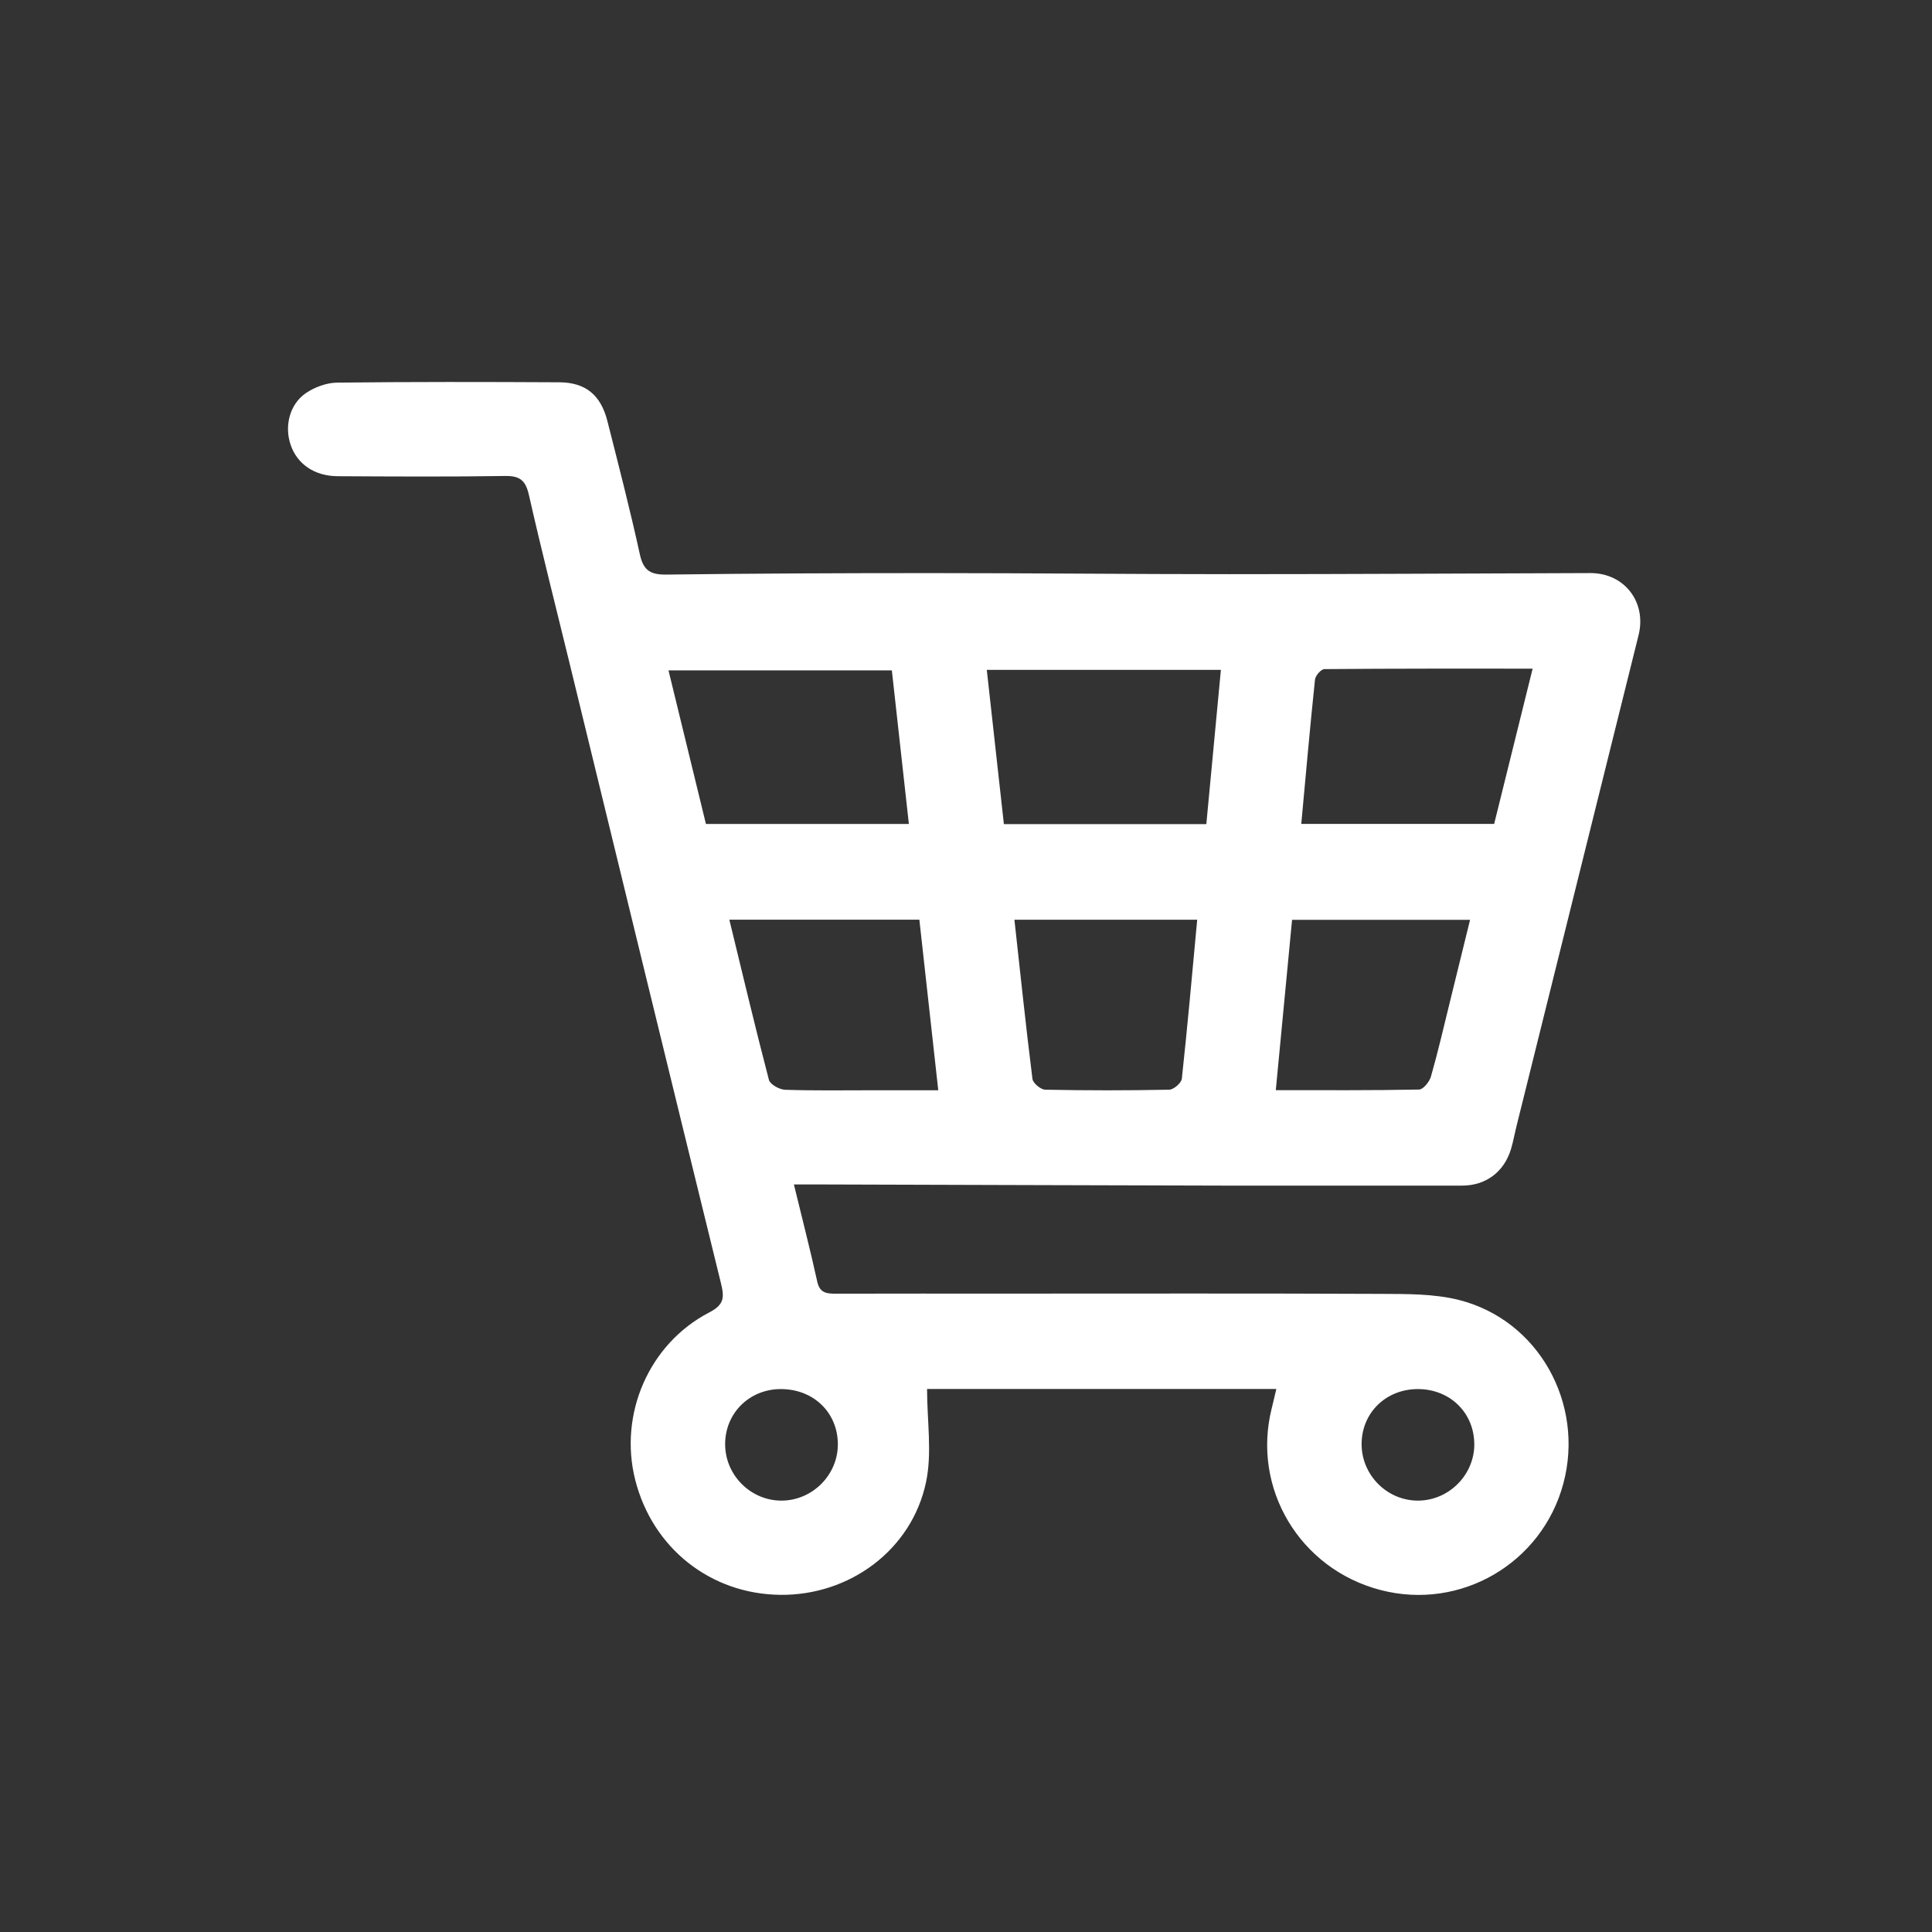 <?xml version="1.0" encoding="UTF-8"?>
<svg id="Livello_2" data-name="Livello 2" xmlns="http://www.w3.org/2000/svg" viewBox="0 0 512 512">
  <rect x="0" y="0" width="512" height="512" fill="#333333" stroke="none"/>
  <defs>
    <style>
      .cls-1 {
        fill: #fff;
        stroke-width: 0px;
      }
    </style>
  </defs>
  <path class="cls-1" d="M210.39,313.89c2.25,9.27,4.37,17.46,6.18,25.72.69,3.18,2.66,3.24,5.14,3.23,14.97-.04,29.93-.02,44.9-.02,33.09,0,66.19-.08,99.28.07,6.91.03,14.07-.05,20.69,1.6,21.11,5.29,33.4,27.42,27.73,48.64-5.66,21.18-27.26,33.77-48.46,28.24-21.37-5.57-34.15-26.89-28.84-48.11.4-1.59.76-3.19,1.23-5.16h-92.56c0,8.46,1.38,16.92-.28,24.73-3.82,17.99-20.32,30.03-38.64,29.82-18.47-.21-33.83-12.38-38.41-30.43-4.42-17.39,3.58-36.09,19.61-44.41,3.95-2.05,4.03-3.94,3.12-7.66-13.52-54.97-26.88-109.97-40.28-164.96-3.57-14.66-7.3-29.29-10.63-44.01-.86-3.8-2.33-5.1-6.27-5.04-14.8.23-29.6.14-44.4.06-6.13-.03-10.68-3.18-12.44-8.2-1.75-4.98-.36-10.86,4.03-13.84,2.33-1.58,5.46-2.73,8.25-2.76,19.62-.23,39.24-.19,58.87-.09,6.97.04,11,3.35,12.76,10.29,2.98,11.75,6.01,23.48,8.6,35.32.93,4.26,2.8,5.4,7,5.35,23.61-.3,47.22-.4,70.83-.39,26.1,0,52.21.28,78.31.28,31.91,0,63.83-.19,95.74-.29,9-.03,14.97,7.67,12.79,16.44-10.78,43.33-21.55,86.67-32.32,130-.52,2.09-.89,4.22-1.51,6.27-1.86,6.08-6.73,9.62-12.94,9.62-20.94-.01-41.89.03-62.83,0-35.92-.08-71.83-.21-107.75-.31-1.95,0-3.9,0-6.49,0ZM319.69,218.4c1.29-13.68,2.56-27.15,3.86-40.88h-62.04c1.53,13.85,3.03,27.31,4.53,40.88h53.66ZM240.86,218.36c-1.54-13.89-3.01-27.22-4.51-40.7h-59.19c3.39,13.92,6.64,27.25,9.92,40.7h53.77ZM344.85,218.34h51.12c3.35-13.51,6.68-26.98,10.19-41.14-18.72,0-36.94-.04-55.17.12-.88,0-2.39,1.73-2.5,2.77-1.32,12.53-2.42,25.09-3.64,38.25ZM193.28,243.71c3.53,14.52,6.85,28.53,10.49,42.46.32,1.21,2.78,2.58,4.29,2.63,7.79.26,15.6.13,23.4.13,5.58,0,11.15,0,17.19,0-1.72-15.55-3.36-30.31-5.01-45.21h-50.36ZM317.27,243.74h-48.44c1.57,14.23,3.03,28.22,4.78,42.18.14,1.12,2.19,2.84,3.38,2.86,10.95.22,21.92.22,32.87,0,1.18-.02,3.22-1.79,3.34-2.92,1.5-13.85,2.73-27.72,4.07-42.13ZM338.1,288.9c13.14,0,25.56.09,37.98-.16,1.1-.02,2.75-2.07,3.14-3.46,1.87-6.54,3.39-13.17,5.02-19.78,1.77-7.17,3.52-14.34,5.34-21.73h-47.17c-1.42,14.89-2.83,29.55-4.31,45.12ZM207.01,368.12c-8.41-.04-14.91,6.41-14.84,14.73.07,8.18,6.86,14.89,15.02,14.83,8.16-.06,14.9-6.86,14.85-15-.05-8.34-6.42-14.52-15.02-14.56ZM390.7,382.68c-.05-8.34-6.5-14.59-15.02-14.56-8.5.03-14.91,6.41-14.84,14.73.07,8.18,6.86,14.89,15.02,14.83,8.16-.06,14.89-6.86,14.85-15.01Z"/>
</svg>